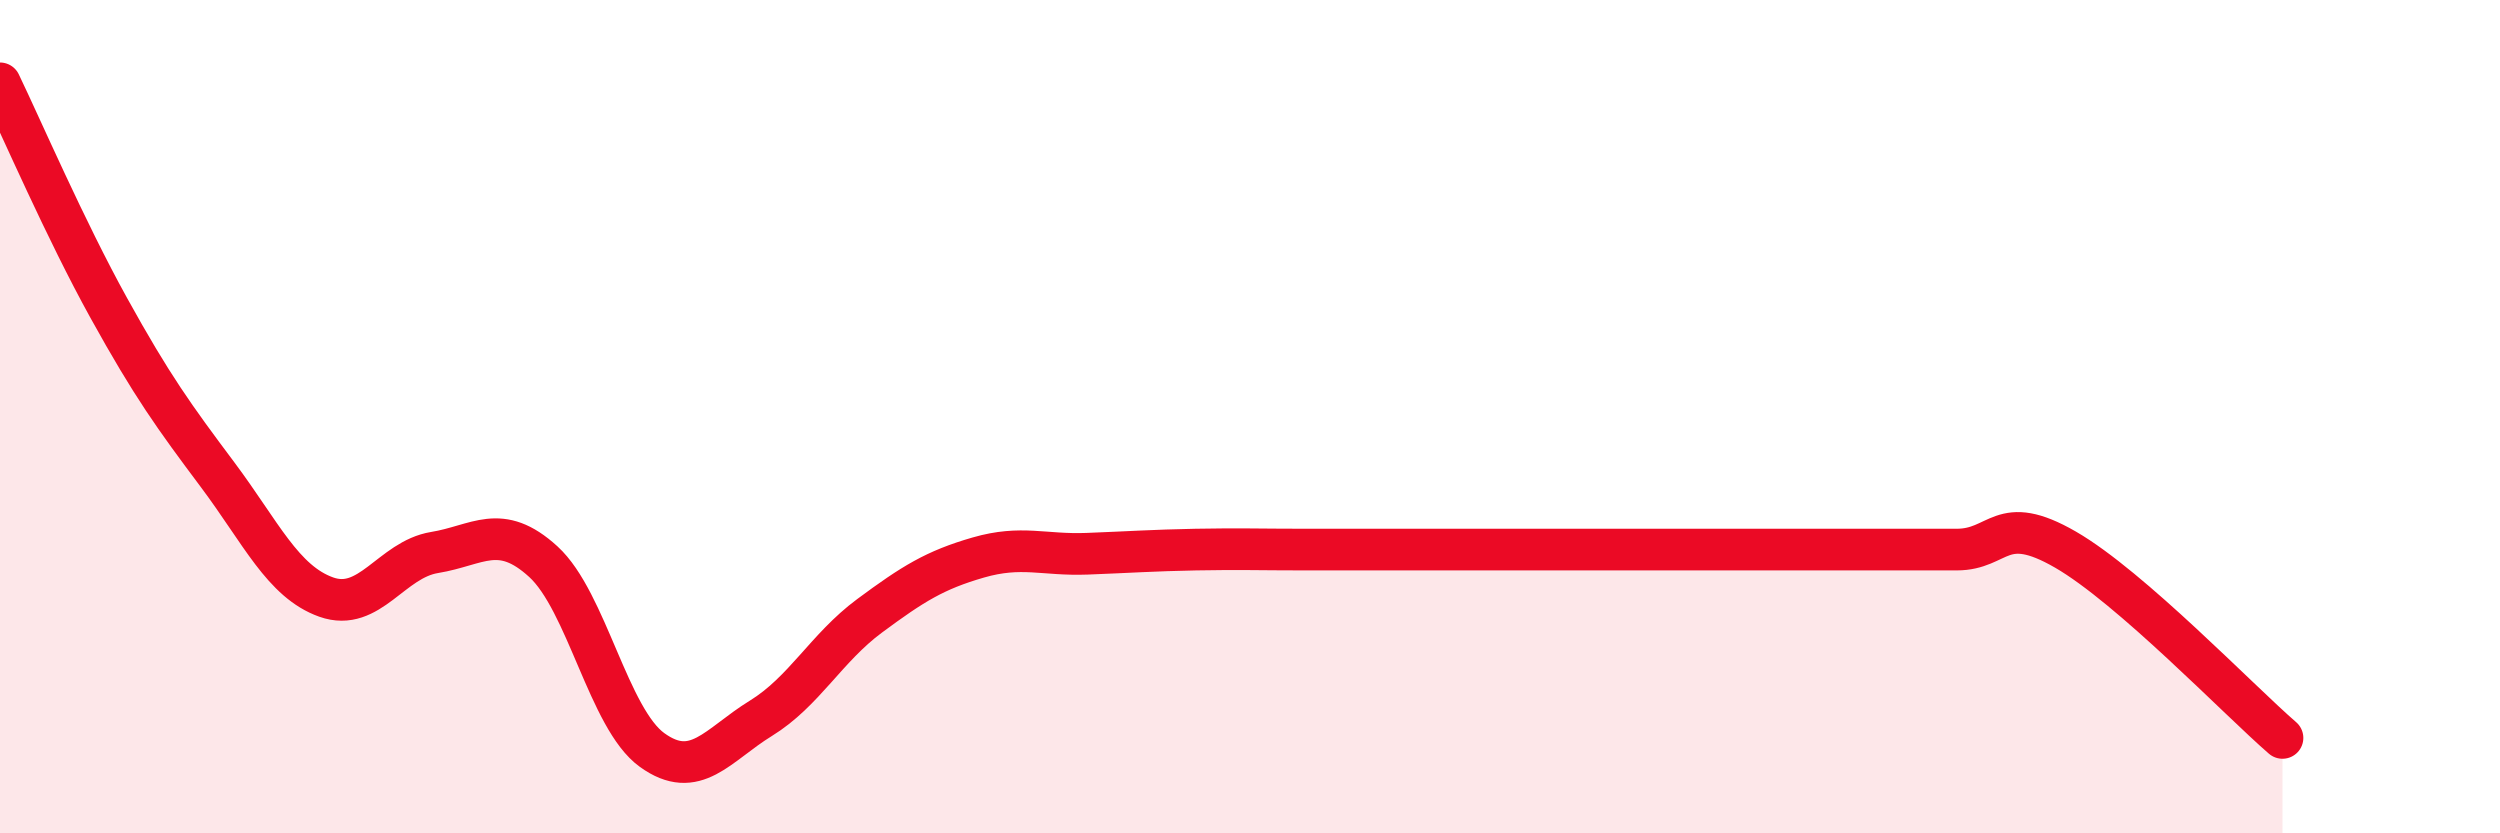 
    <svg width="60" height="20" viewBox="0 0 60 20" xmlns="http://www.w3.org/2000/svg">
      <path
        d="M 0,2 C 0.52,3.08 1.57,5.51 2.61,7.39 C 3.65,9.27 4.18,10 5.22,11.39 C 6.26,12.78 6.79,13.96 7.83,14.33 C 8.87,14.7 9.39,13.43 10.43,13.26 C 11.47,13.09 12,12.53 13.04,13.48 C 14.08,14.43 14.61,17.25 15.65,18 C 16.69,18.75 17.22,17.88 18.26,17.24 C 19.3,16.6 19.83,15.55 20.87,14.78 C 21.91,14.01 22.44,13.68 23.48,13.38 C 24.52,13.08 25.05,13.33 26.09,13.29 C 27.13,13.25 27.66,13.21 28.7,13.19 C 29.74,13.17 30.26,13.19 31.3,13.19 C 32.34,13.19 32.87,13.19 33.91,13.19 C 34.95,13.19 35.48,13.19 36.52,13.19 C 37.56,13.19 38.09,13.19 39.13,13.19 C 40.17,13.19 40.7,13.19 41.74,13.19 C 42.78,13.19 43.31,13.19 44.35,13.19 C 45.39,13.19 45.92,13.19 46.96,13.19 C 48,13.19 48.01,12.29 49.57,13.19 C 51.13,14.09 53.74,16.81 54.78,17.71L54.78 20L0 20Z"
        fill="#EB0A25"
        opacity="0.1"
        stroke-linecap="round"
        stroke-linejoin="round"
      />
      <path
        d="M 0,2 C 0.52,3.08 1.57,5.51 2.61,7.39 C 3.65,9.27 4.18,10 5.22,11.39 C 6.26,12.78 6.79,13.96 7.83,14.33 C 8.87,14.7 9.39,13.43 10.43,13.26 C 11.47,13.09 12,12.53 13.04,13.48 C 14.08,14.43 14.61,17.25 15.65,18 C 16.69,18.75 17.22,17.88 18.26,17.24 C 19.3,16.6 19.83,15.55 20.87,14.78 C 21.91,14.01 22.44,13.68 23.48,13.38 C 24.52,13.08 25.05,13.33 26.09,13.29 C 27.13,13.25 27.66,13.21 28.7,13.19 C 29.74,13.17 30.26,13.19 31.3,13.19 C 32.34,13.19 32.87,13.19 33.91,13.19 C 34.95,13.19 35.48,13.19 36.52,13.19 C 37.56,13.19 38.09,13.19 39.13,13.19 C 40.17,13.19 40.7,13.19 41.74,13.19 C 42.78,13.19 43.31,13.19 44.35,13.19 C 45.39,13.19 45.92,13.19 46.96,13.19 C 48,13.19 48.01,12.29 49.57,13.19 C 51.13,14.09 53.74,16.81 54.78,17.71"
        stroke="#EB0A25"
        stroke-width="1"
        fill="none"
        stroke-linecap="round"
        stroke-linejoin="round"
      />
    </svg>
  